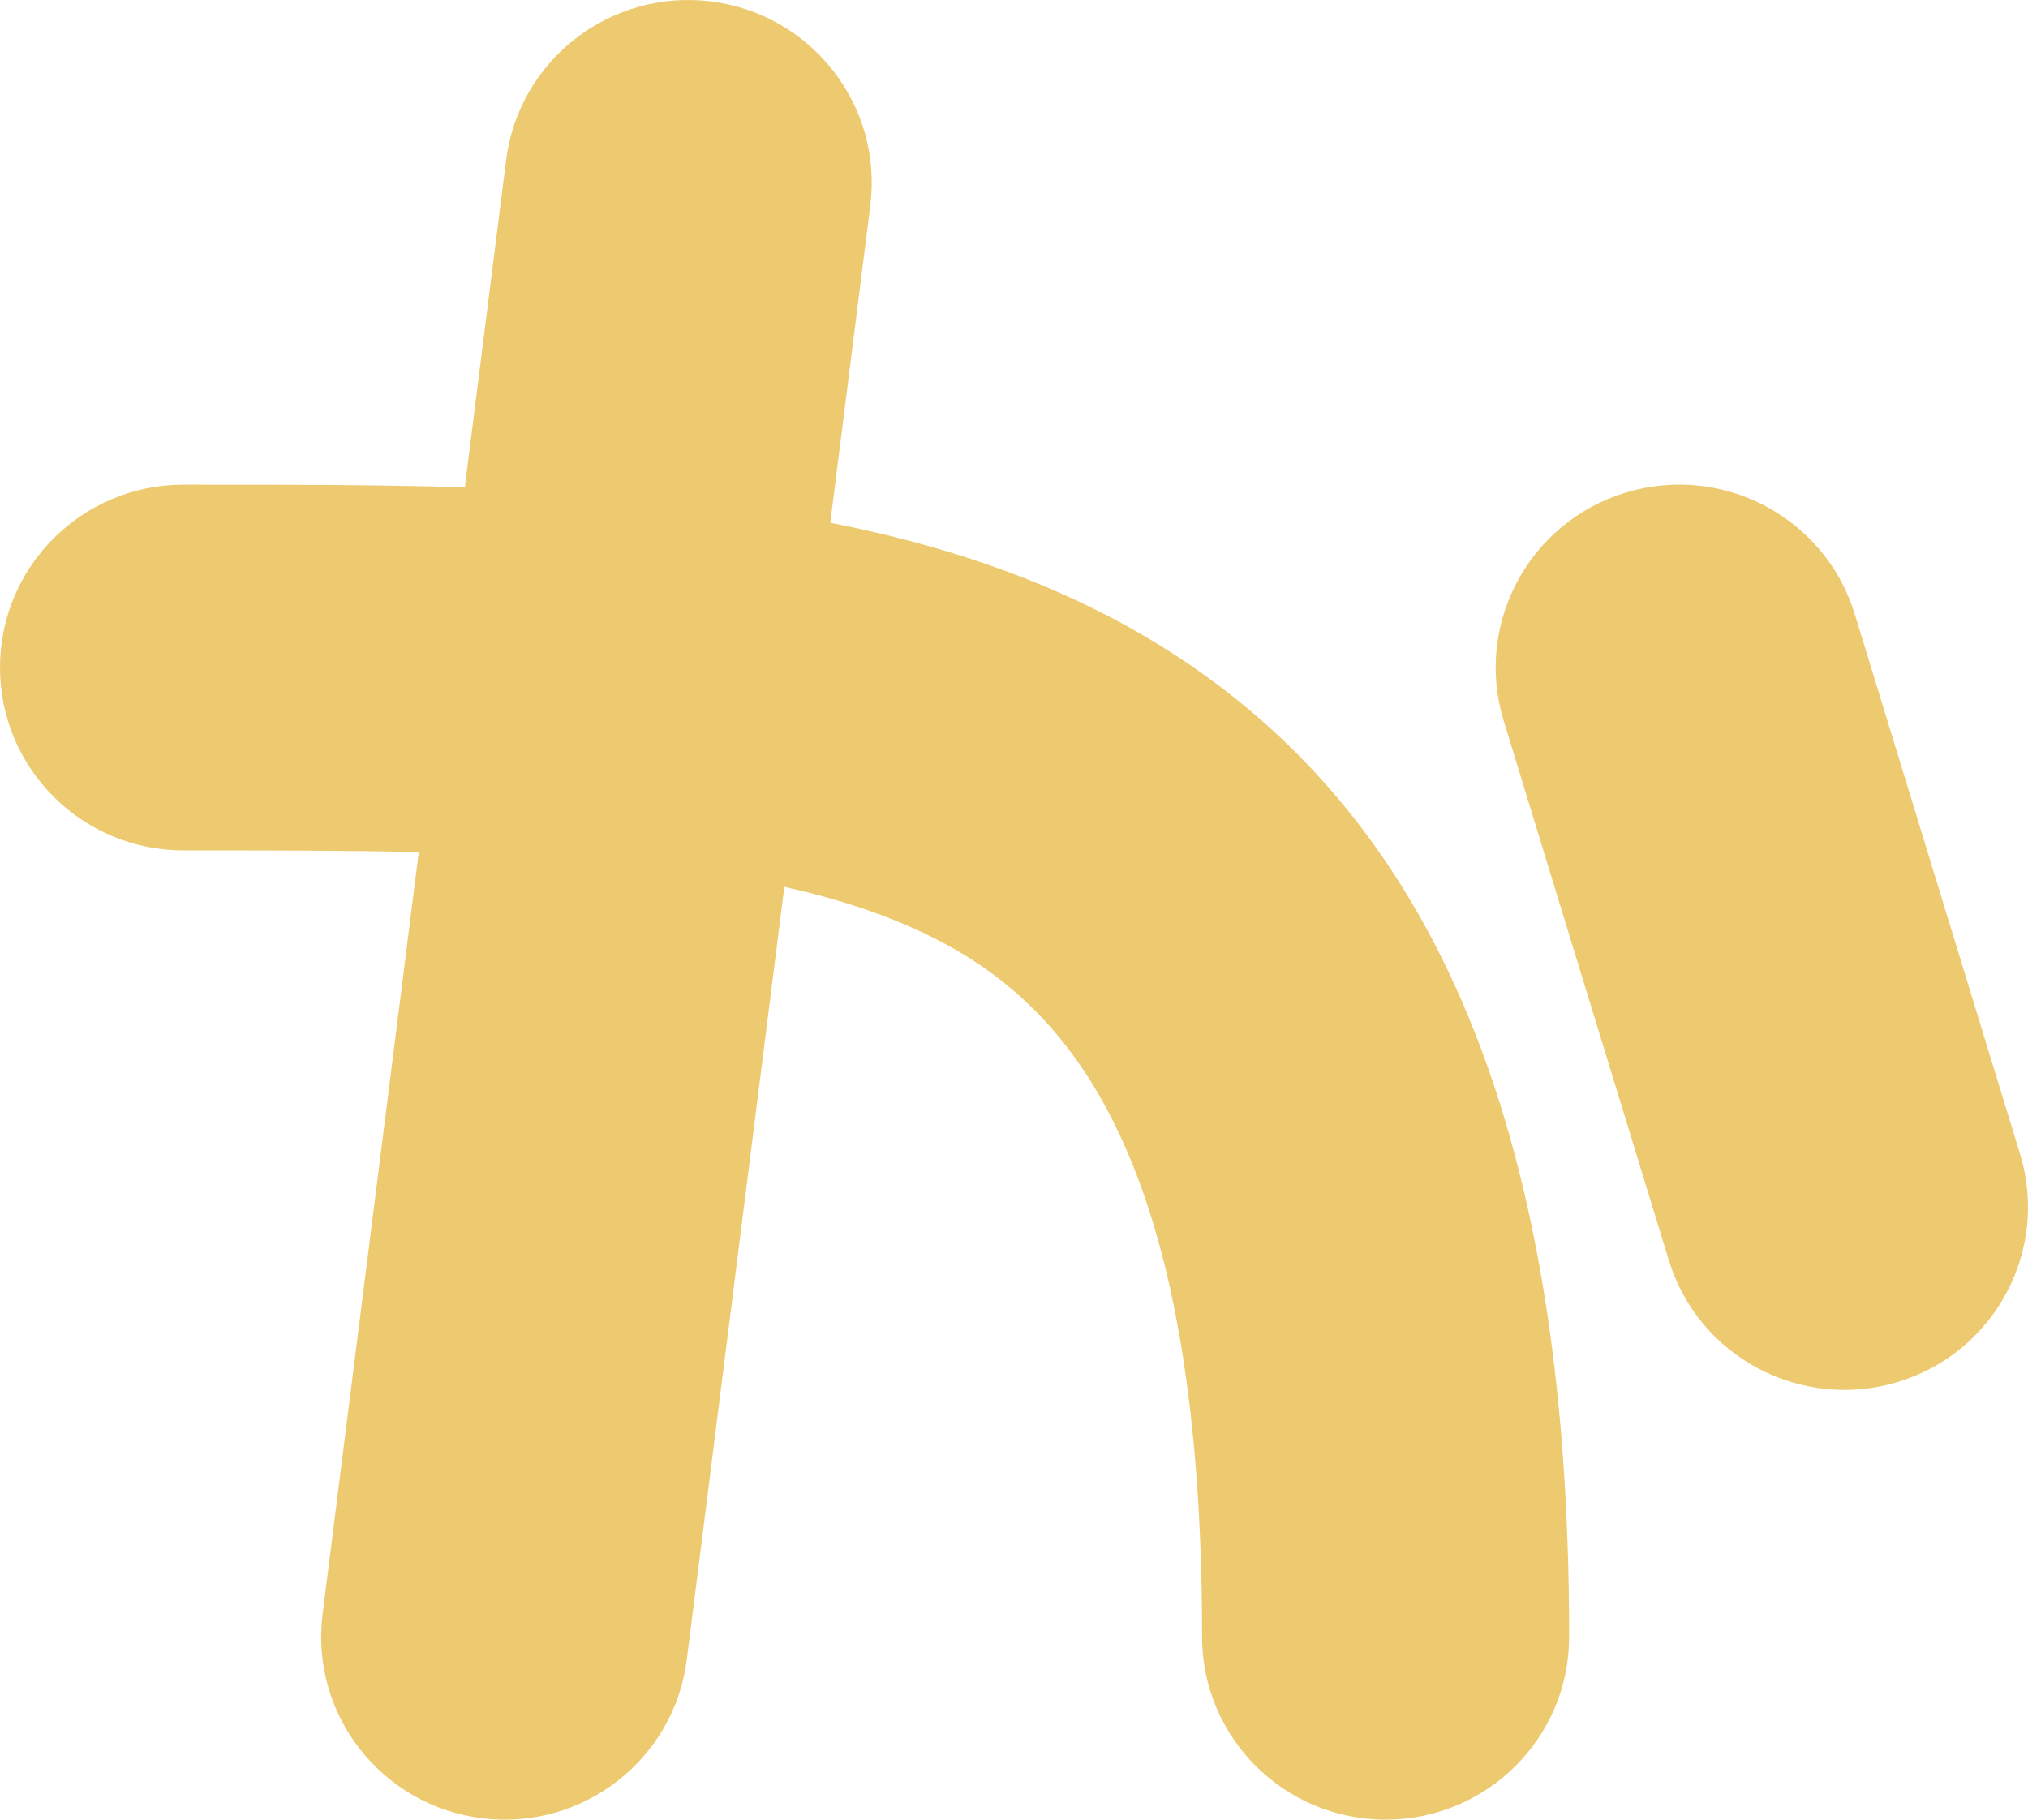 <svg width="78" height="70" viewBox="0 0 78 70" fill="none" xmlns="http://www.w3.org/2000/svg">
<path fill-rule="evenodd" clip-rule="evenodd" d="M27.351 0.056C31.219 0.541 33.96 4.059 33.473 7.914L31.934 20.109C35.996 20.906 39.956 22.17 43.583 24.219C55.067 30.707 60.352 43.232 60.352 62.964C60.352 66.85 57.191 69.999 53.293 69.999C49.395 69.999 46.234 66.85 46.234 62.964C46.234 45.411 41.637 39.293 36.621 36.459C34.84 35.453 32.713 34.684 30.166 34.116L26.415 63.842C25.928 67.697 22.398 70.429 18.53 69.944C14.662 69.459 11.921 65.941 12.408 62.086L16.107 32.776C13.282 32.715 10.274 32.714 7.059 32.714C3.16 32.714 0 29.564 0 25.679C0 21.793 3.16 18.644 7.059 18.644L7.286 18.644C10.833 18.643 14.398 18.643 17.878 18.747L19.466 6.158C19.953 2.303 23.483 -0.429 27.351 0.056ZM62.527 18.95C66.256 17.816 70.201 19.91 71.338 23.626L77.691 44.379C78.829 48.095 76.728 52.027 72.999 53.161C69.27 54.294 65.326 52.201 64.188 48.485L57.835 27.732C56.698 24.015 58.798 20.084 62.527 18.95Z" fill="#EDCA70"/>
</svg>
